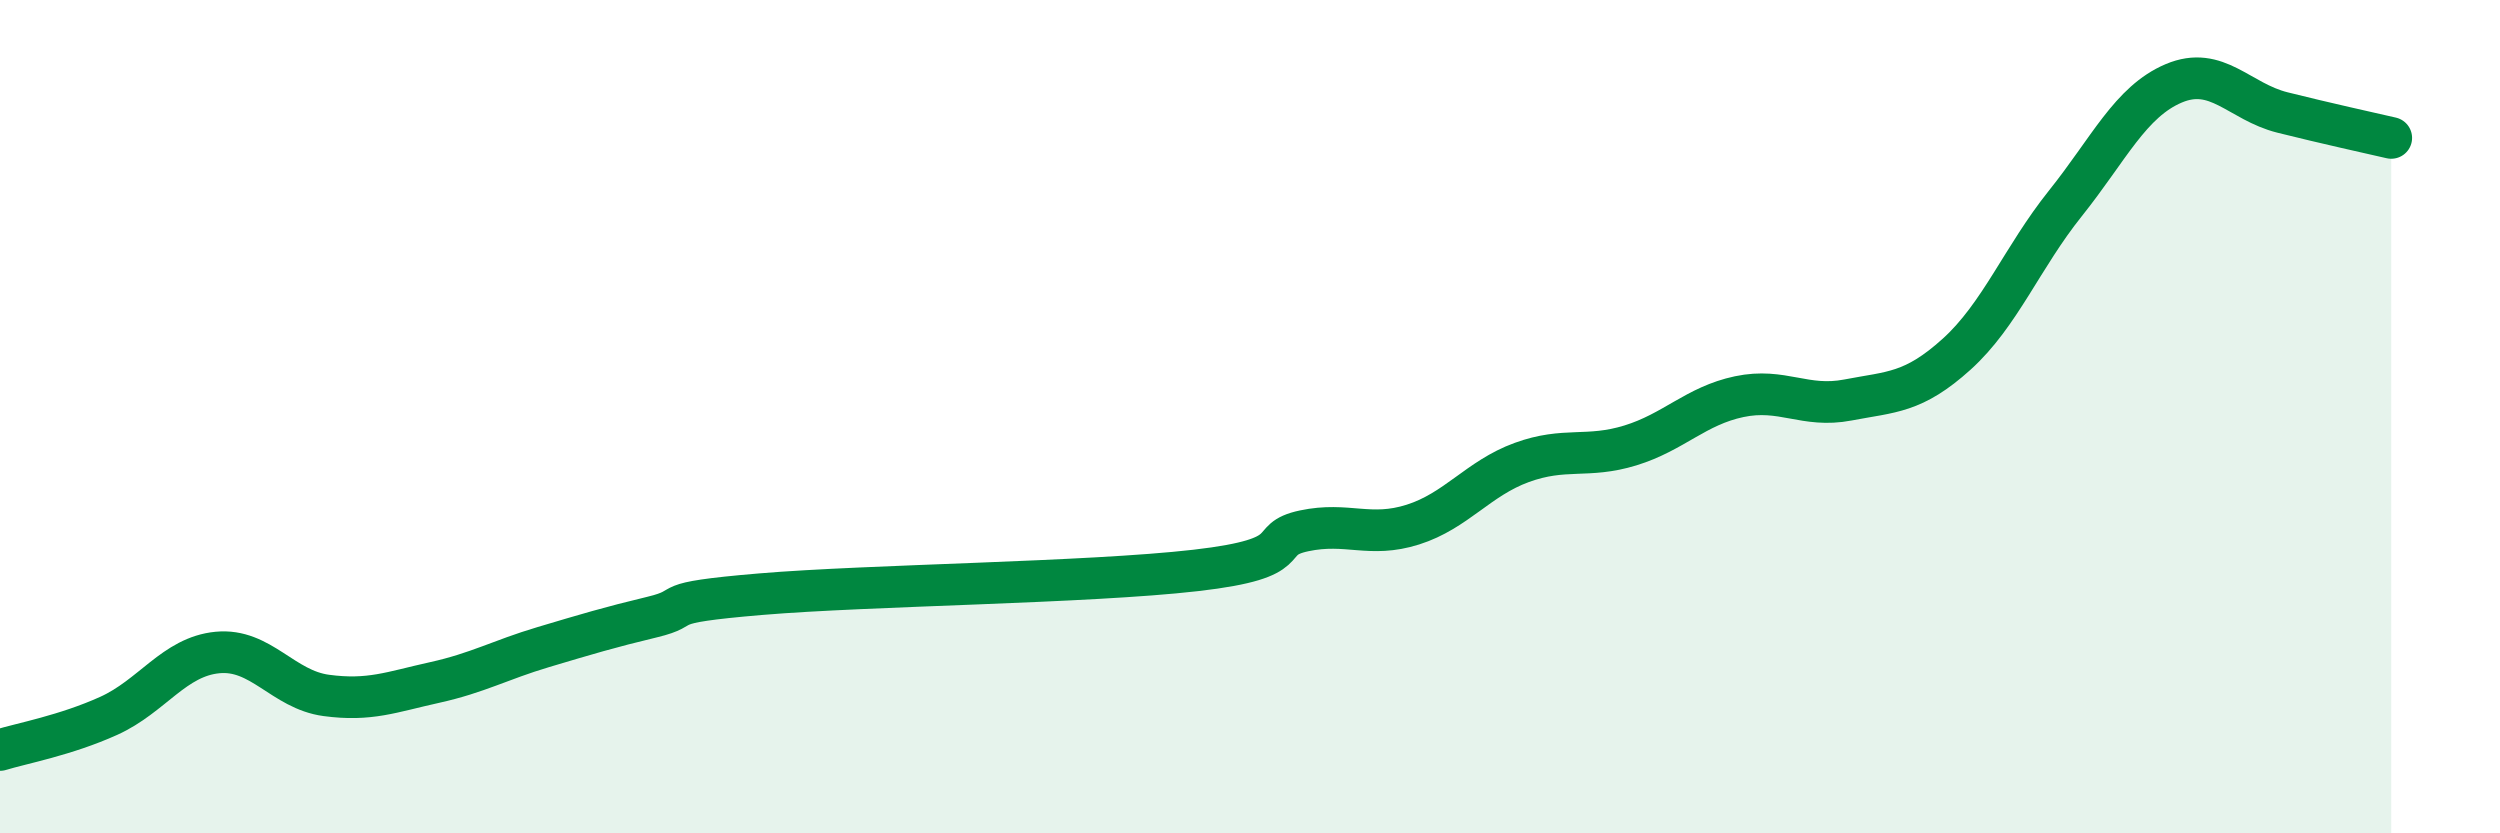 
    <svg width="60" height="20" viewBox="0 0 60 20" xmlns="http://www.w3.org/2000/svg">
      <path
        d="M 0,18 C 0.52,17.84 1.57,17.65 2.61,17.18 C 3.65,16.71 4.18,15.76 5.22,15.66 C 6.26,15.56 6.79,16.55 7.83,16.69 C 8.87,16.83 9.39,16.61 10.43,16.38 C 11.47,16.15 12,15.84 13.04,15.53 C 14.08,15.22 14.61,15.06 15.65,14.81 C 16.69,14.56 15.65,14.48 18.26,14.26 C 20.87,14.04 26.09,13.99 28.7,13.69 C 31.31,13.39 30.26,12.96 31.3,12.74 C 32.34,12.52 32.87,12.92 33.91,12.59 C 34.95,12.26 35.48,11.48 36.52,11.1 C 37.56,10.72 38.09,11.01 39.13,10.69 C 40.17,10.37 40.7,9.74 41.74,9.52 C 42.78,9.3 43.31,9.8 44.35,9.6 C 45.39,9.4 45.92,9.44 46.96,8.5 C 48,7.56 48.53,6.18 49.57,4.88 C 50.61,3.58 51.13,2.44 52.17,2 C 53.21,1.56 53.74,2.44 54.78,2.7 C 55.82,2.96 56.87,3.19 57.39,3.31L57.39 20L0 20Z"
        fill="#008740"
        opacity="0.1"
        stroke-linecap="round"
        stroke-linejoin="round"
      />
      <path
        d="M 0,18 C 0.52,17.84 1.57,17.65 2.61,17.18 C 3.65,16.71 4.18,15.76 5.22,15.66 C 6.26,15.56 6.79,16.55 7.83,16.69 C 8.87,16.83 9.39,16.61 10.43,16.38 C 11.47,16.15 12,15.84 13.04,15.53 C 14.08,15.22 14.61,15.06 15.65,14.81 C 16.69,14.56 15.65,14.48 18.26,14.26 C 20.87,14.04 26.09,13.99 28.7,13.69 C 31.31,13.39 30.26,12.96 31.3,12.74 C 32.34,12.52 32.87,12.92 33.91,12.59 C 34.95,12.26 35.48,11.48 36.52,11.1 C 37.56,10.72 38.09,11.01 39.13,10.69 C 40.17,10.37 40.7,9.74 41.74,9.52 C 42.78,9.3 43.31,9.8 44.35,9.6 C 45.39,9.4 45.92,9.44 46.96,8.5 C 48,7.56 48.53,6.18 49.57,4.88 C 50.61,3.58 51.13,2.44 52.17,2 C 53.21,1.56 53.74,2.44 54.78,2.7 C 55.82,2.96 56.87,3.19 57.39,3.31"
        stroke="#008740"
        stroke-width="1"
        fill="none"
        stroke-linecap="round"
        stroke-linejoin="round"
      />
    </svg>
  